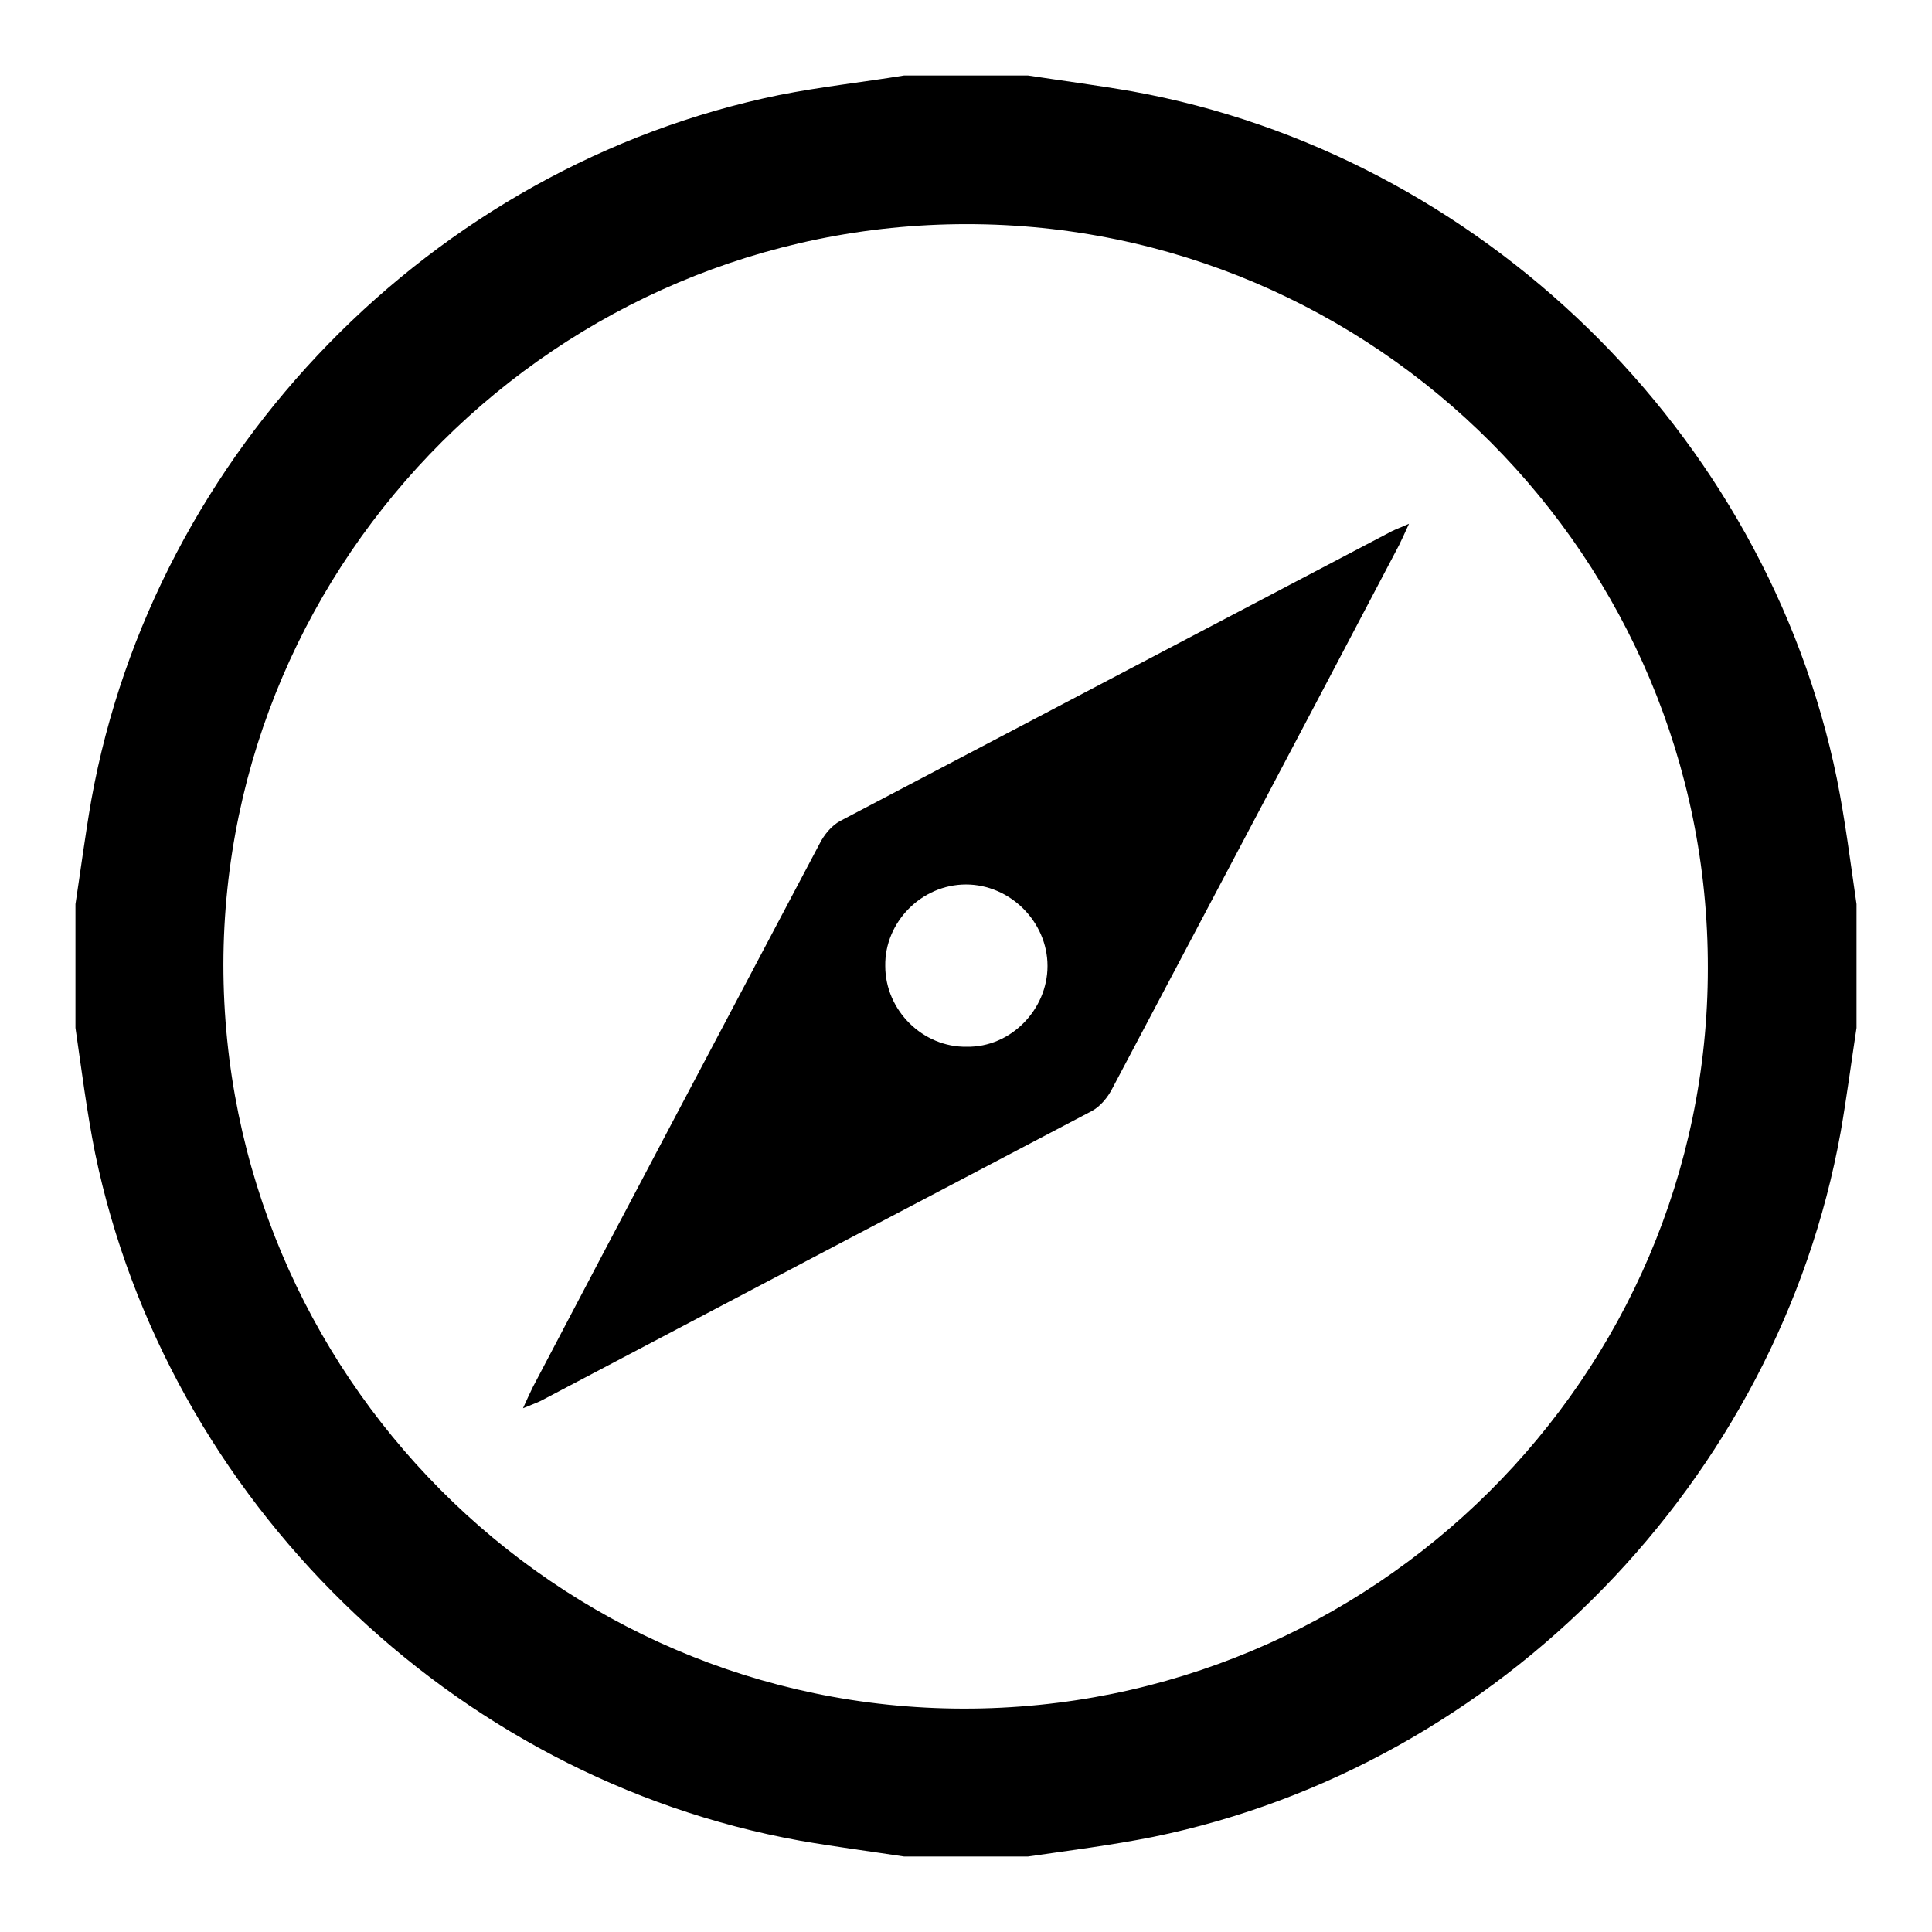<?xml version="1.0" encoding="utf-8"?>
<!-- Svg Vector Icons : http://www.onlinewebfonts.com/icon -->
<!DOCTYPE svg PUBLIC "-//W3C//DTD SVG 1.1//EN" "http://www.w3.org/Graphics/SVG/1.1/DTD/svg11.dtd">
<svg version="1.1" xmlns="http://www.w3.org/2000/svg" xmlns:xlink="http://www.w3.org/1999/xlink" x="0px" y="0px" viewBox="0 0 256 256" enable-background="new 0 0 256 256" xml:space="preserve">
<g><g><path fill="#000000" d="M119.8,10c5.5,0,10.9,0,16.4,0c4.6,0.7,9.2,1.3,13.8,2.1c46.1,8.3,84,45.2,93.4,91.1c1.1,5.5,1.8,11.1,2.6,16.6c0,5.5,0,10.9,0,16.4c-0.7,4.6-1.3,9.2-2.1,13.8c-8.3,46.1-45.2,84-91.1,93.4c-5.5,1.1-11.1,1.8-16.6,2.6c-5.5,0-10.9,0-16.4,0c-4.6-0.7-9.2-1.3-13.8-2.1c-46.1-8.3-83.9-45.2-93.4-91.1c-1.1-5.5-1.8-11.1-2.6-16.6c0-5.5,0-10.9,0-16.4c0.7-4.6,1.3-9.2,2.1-13.8c8.3-46.1,45.2-84,91.1-93.4C108.7,11.5,114.3,10.9,119.8,10z M128.1,29.7c-54.1,0-98.4,44.1-98.5,98.1c0,54.2,44,98.5,98,98.6c54.3,0.1,98.7-44,98.7-98.1C226.4,74,182.3,29.7,128.1,29.7z"/><path fill="#000000" d="M69.3,186.6c0.6-1.3,0.9-2,1.3-2.8c12.6-24,25.3-48,38-72c0.6-1.2,1.6-2.4,2.7-3C135.7,96,160,83.2,184.4,70.4c0.6-0.3,1.2-0.5,2.3-1c-0.6,1.3-0.9,2-1.3,2.8c-12.6,24-25.3,48-38,72c-0.6,1.2-1.6,2.4-2.7,3C120.3,160,96,172.8,71.7,185.6C71.1,185.9,70.5,186.1,69.3,186.6z M138.8,128c0-5.9-5-10.8-10.8-10.8c-5.9,0-10.8,5-10.7,10.8c0,5.9,5,10.8,10.8,10.7C133.9,138.8,138.8,133.8,138.8,128z"/></g></g>
</svg>